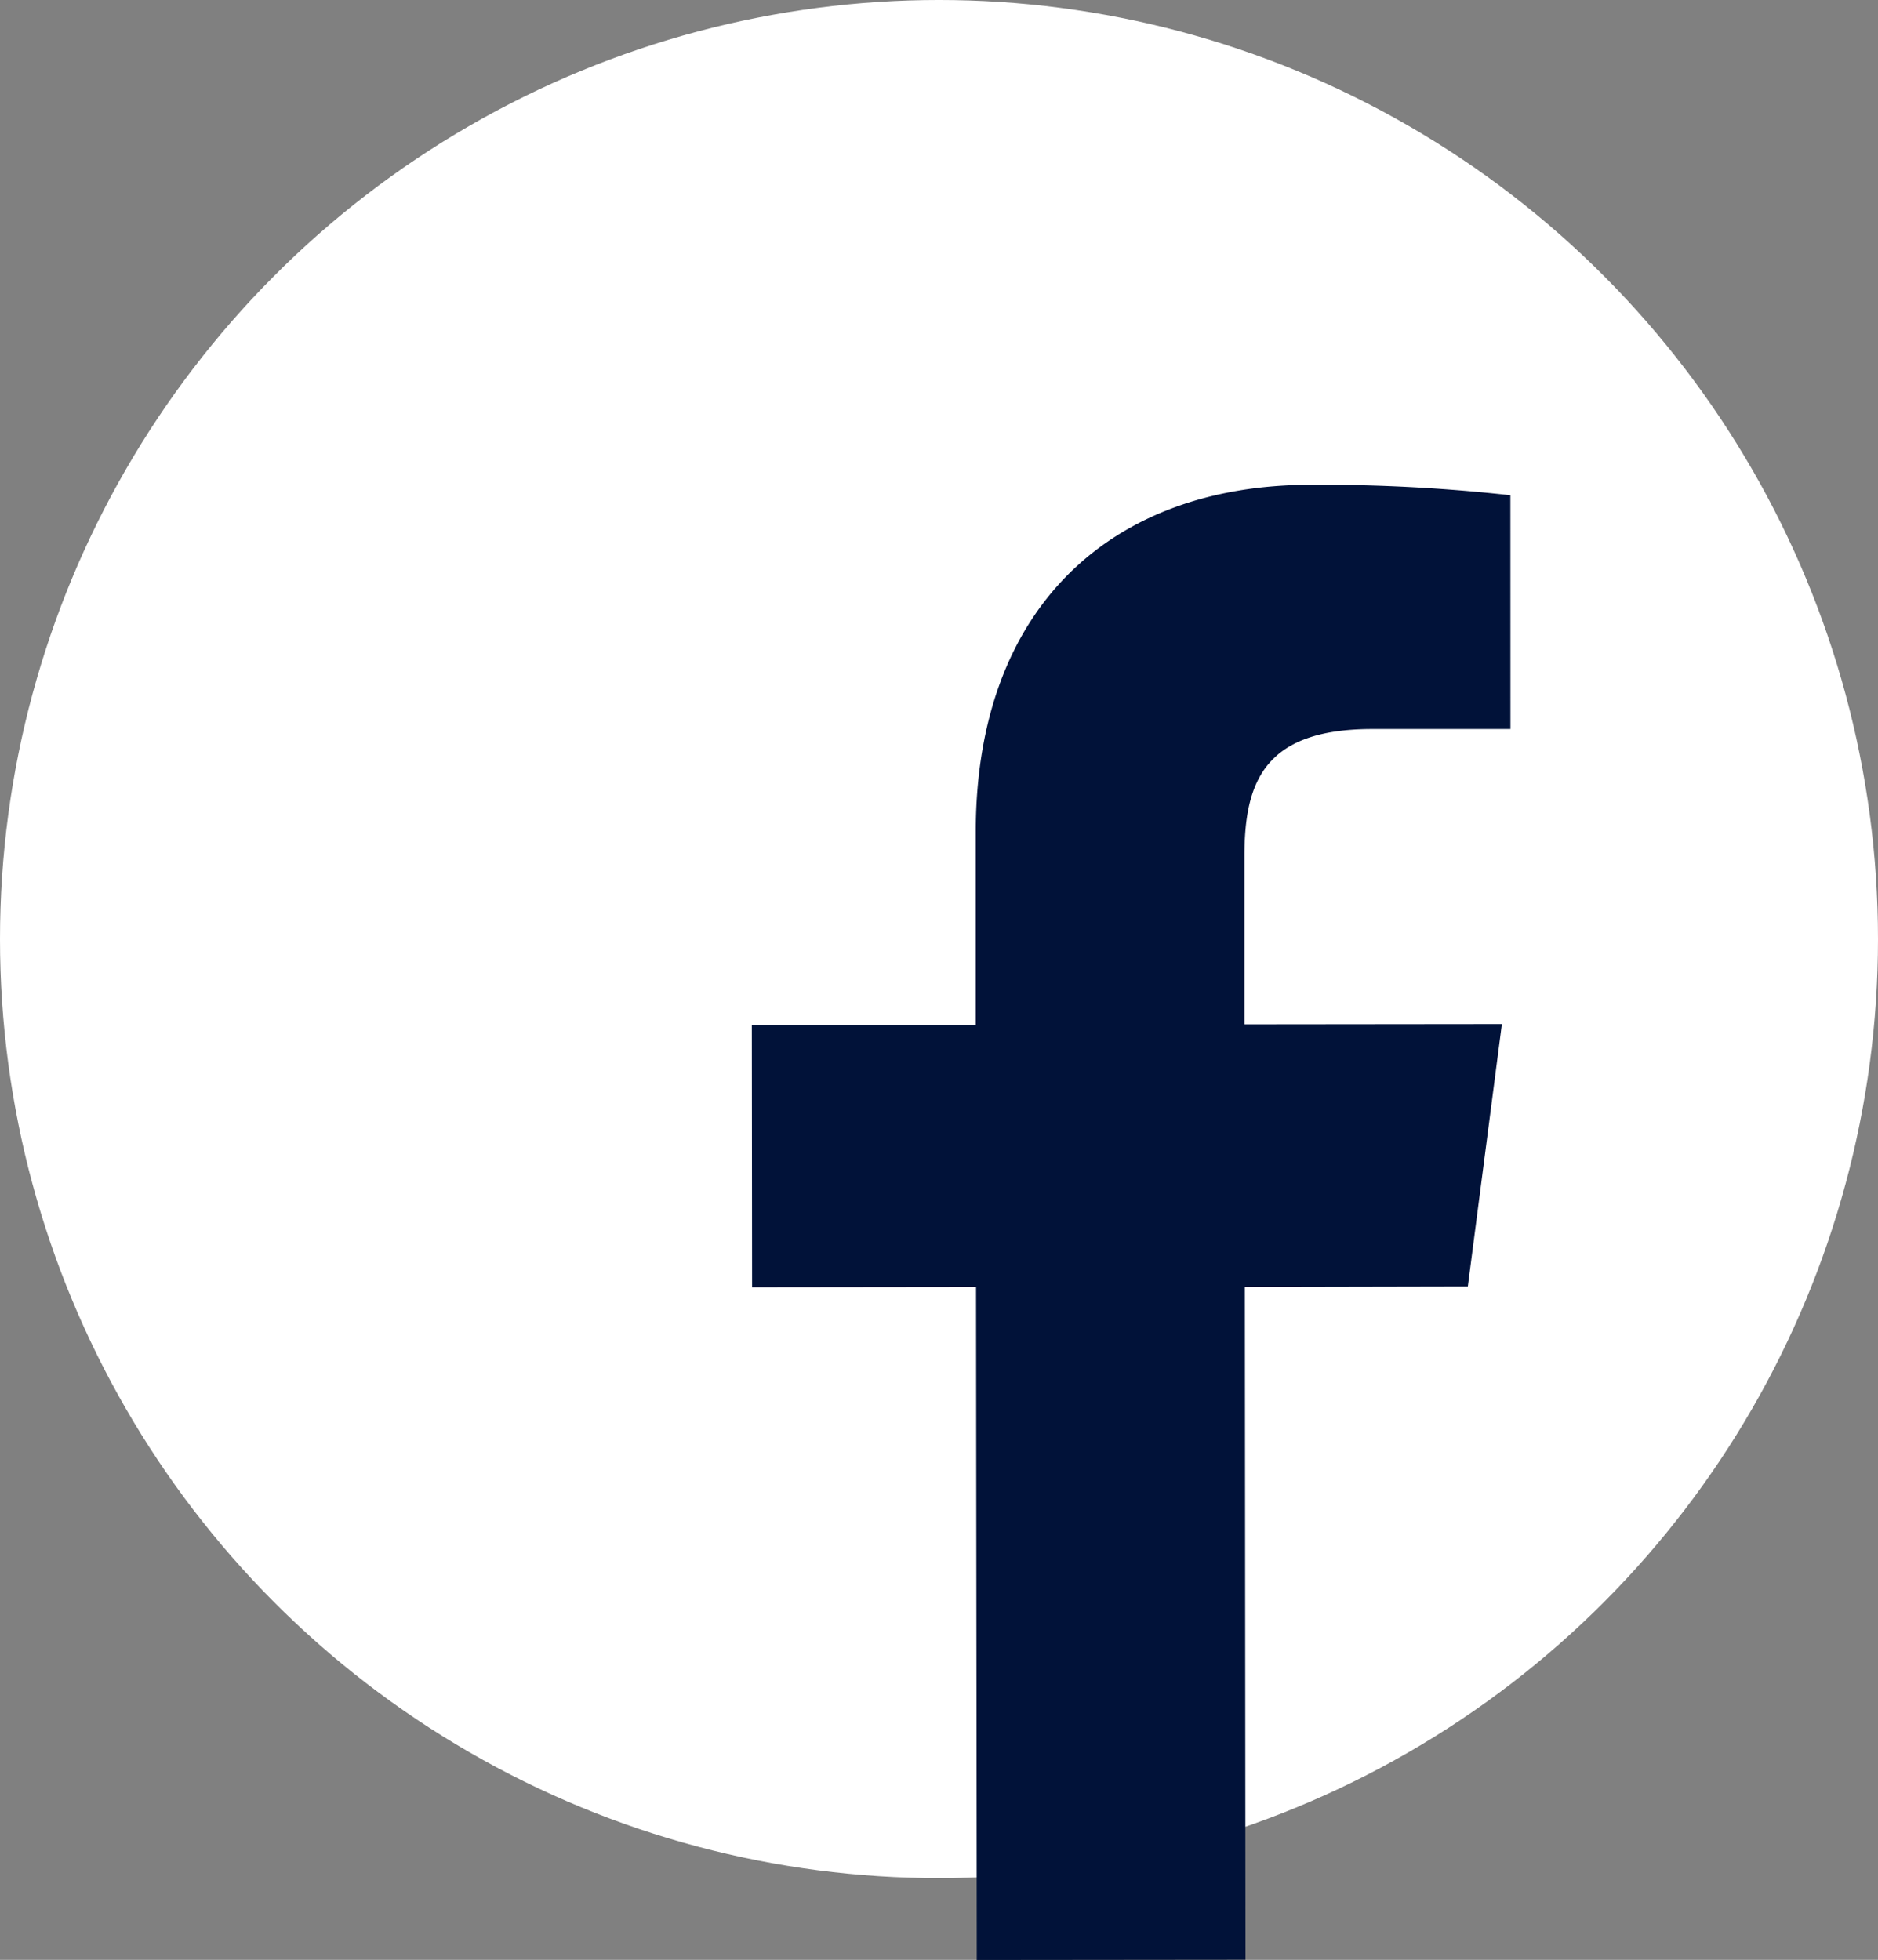 <svg xmlns="http://www.w3.org/2000/svg" width="36" height="37.567" viewBox="0 0 36 37.567">
  <rect x="0" y="0" width="36" height="37.567" fill="#808080" stroke="none"/>
  <g id="Group_49045" data-name="Group 49045" transform="translate(-1320 -3315)">
    <circle id="Ellipse_3940" data-name="Ellipse 3940" cx="18" cy="18" r="18" transform="translate(1320 3315)" fill="#fff"/>
    <g id="Group_29805" data-name="Group 29805" transform="translate(1334.411 3324.289)">
      <path id="Path_1006" data-name="Path 1006" d="M24.021-30.095l-2.645,0c-2.069,0-2.456,1.006-2.454,2.45l0,3.211,4.935-.005-.653,5.03L18.93-19.4l.012,12.895L13.791-6.5,13.777-19.4l-4.293.005-.005-5.032,4.293,0,0-3.7c0-4.3,2.6-6.645,6.408-6.649a32.8,32.8,0,0,1,3.84.2Z" transform="translate(-9.478 34.78)" fill="#011239"/>
    </g>
  </g>
</svg>
